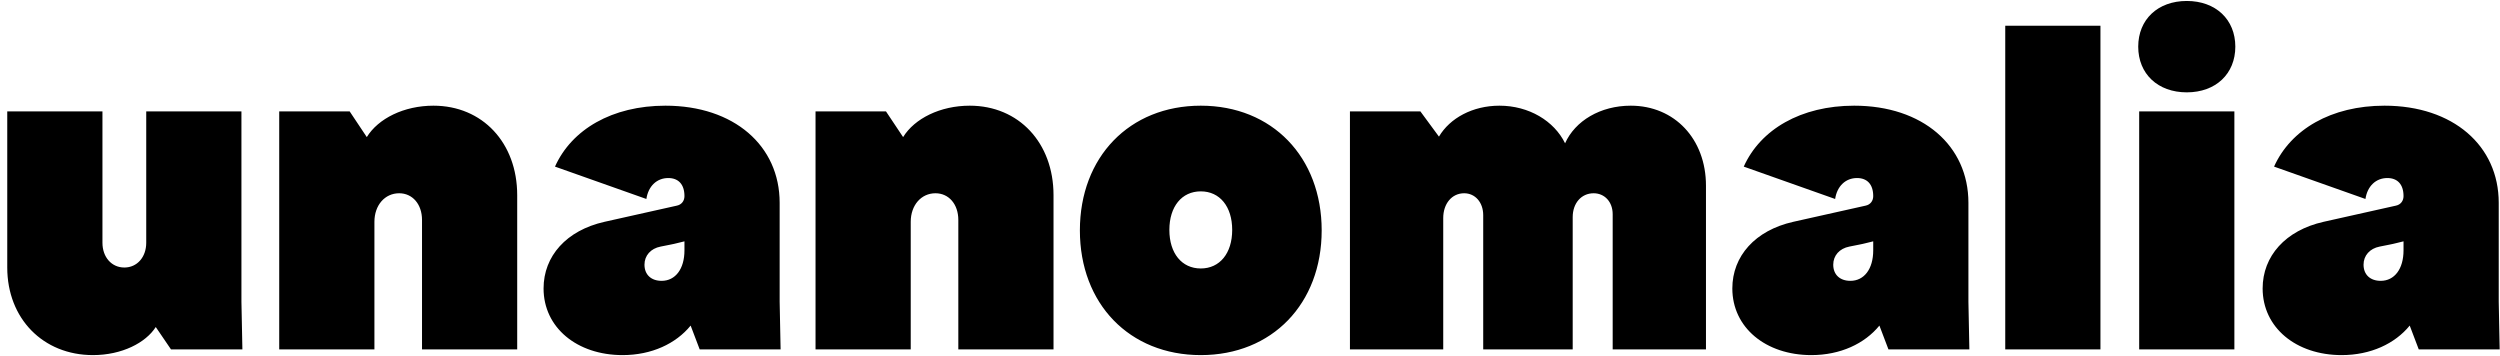 <?xml version="1.0" encoding="UTF-8"?>
<svg width="253px" height="36px" viewBox="0 0 253 36" version="1.1" xmlns="http://www.w3.org/2000/svg" xmlns:xlink="http://www.w3.org/1999/xlink">
    <title>Combined Shape</title>
    <g id="Page-1" stroke="none" stroke-width="1" fill="none" fill-rule="evenodd">
        <g id="Artboard" transform="translate(-245, -326)" fill="#000000" fill-rule="nonzero">
            <path d="M254.405,361.936 C257.343,361.936 259.751,360.683 260.763,359.094 L262.304,361.358 L269.53,361.358 L269.433,356.541 L269.433,337.273 L259.799,337.273 L259.799,350.568 C259.799,352.013 258.884,353.073 257.584,353.073 C256.283,353.073 255.368,352.013 255.368,350.568 L255.368,337.273 L245.734,337.273 L245.734,353.073 C245.734,358.227 249.347,361.936 254.405,361.936 Z M273.257,361.358 L282.891,361.358 L282.891,348.448 C282.891,346.763 283.95,345.558 285.396,345.558 C286.744,345.558 287.708,346.666 287.708,348.256 L287.708,361.358 L297.341,361.358 L297.341,345.751 C297.341,340.452 293.825,336.695 288.864,336.695 C285.877,336.695 283.276,337.996 282.12,339.874 L280.386,337.273 L273.257,337.273 L273.257,361.358 Z M308.005,361.936 C310.943,361.936 313.4,360.78 314.893,358.949 L315.808,361.358 L323.997,361.358 L323.901,356.541 L323.901,346.522 C323.901,340.741 319.277,336.695 312.34,336.695 C306.945,336.695 302.851,339.104 301.165,342.861 L310.413,346.136 C310.606,344.836 311.473,344.017 312.629,344.017 C313.641,344.017 314.267,344.643 314.267,345.847 C314.267,346.329 313.978,346.714 313.496,346.811 L306.175,348.448 C302.321,349.316 300.009,351.917 300.009,355.192 C300.009,359.142 303.381,361.936 308.005,361.936 Z M310.221,352.784 C310.221,351.868 310.847,351.146 311.859,350.953 L312.822,350.761 C313.352,350.664 313.834,350.52 314.267,350.423 L314.267,351.339 C314.267,353.217 313.352,354.421 311.955,354.421 C310.895,354.421 310.221,353.795 310.221,352.784 Z M327.532,361.358 L337.166,361.358 L337.166,348.448 C337.166,346.763 338.225,345.558 339.67,345.558 C341.019,345.558 341.982,346.666 341.982,348.256 L341.982,361.358 L351.616,361.358 L351.616,345.751 C351.616,340.452 348.1,336.695 343.139,336.695 C340.152,336.695 337.551,337.996 336.395,339.874 L334.661,337.273 L327.532,337.273 L327.532,361.358 Z M366.519,361.936 C373.744,361.936 378.754,356.734 378.754,349.316 C378.754,341.897 373.744,336.695 366.519,336.695 C359.293,336.695 354.284,341.897 354.284,349.316 C354.284,356.734 359.293,361.936 366.519,361.936 Z M366.519,353.169 C364.592,353.169 363.34,351.628 363.34,349.267 C363.34,346.907 364.592,345.366 366.519,345.366 C368.446,345.366 369.698,346.907 369.698,349.267 C369.698,351.628 368.446,353.169 366.519,353.169 Z M381.614,361.358 L391.055,361.358 L391.055,348.063 C391.055,346.618 391.922,345.558 393.175,345.558 C394.282,345.558 395.101,346.474 395.101,347.774 L395.101,361.358 L404.157,361.358 L404.157,347.967 C404.157,346.57 405.024,345.558 406.277,345.558 C407.384,345.558 408.203,346.425 408.203,347.678 L408.203,361.358 L417.644,361.358 L417.644,344.788 C417.644,340.067 414.465,336.695 410.034,336.695 C406.951,336.695 404.398,338.237 403.386,340.501 C402.278,338.237 399.726,336.695 396.739,336.695 C394.042,336.695 391.729,337.948 390.622,339.826 L388.743,337.273 L381.614,337.273 L381.614,361.358 Z M428.308,361.936 C431.246,361.936 433.703,360.78 435.196,358.949 L436.111,361.358 L444.3,361.358 L444.204,356.541 L444.204,346.522 C444.204,340.741 439.58,336.695 432.643,336.695 C427.248,336.695 423.154,339.104 421.468,342.861 L430.716,346.136 C430.909,344.836 431.776,344.017 432.932,344.017 C433.944,344.017 434.57,344.643 434.57,345.847 C434.57,346.329 434.281,346.714 433.799,346.811 L426.478,348.448 C422.624,349.316 420.312,351.917 420.312,355.192 C420.312,359.142 423.684,361.936 428.308,361.936 Z M430.524,352.784 C430.524,351.868 431.15,351.146 432.162,350.953 L433.125,350.761 C433.655,350.664 434.137,350.52 434.57,350.423 L434.57,351.339 C434.57,353.217 433.655,354.421 432.258,354.421 C431.198,354.421 430.524,353.795 430.524,352.784 Z M447.931,361.358 L457.565,361.358 L457.565,328.603 L447.931,328.603 L447.931,361.358 Z M461.485,337.273 L461.485,361.358 L471.119,361.358 L471.119,337.273 L461.485,337.273 Z M466.302,335.346 C469.24,335.346 471.215,333.468 471.215,330.722 C471.215,327.977 469.24,326.098 466.302,326.098 C463.363,326.098 461.388,327.977 461.388,330.722 C461.388,333.468 463.363,335.346 466.302,335.346 Z M481.975,361.936 C484.913,361.936 487.37,360.78 488.863,358.949 L489.778,361.358 L497.967,361.358 L497.871,356.541 L497.871,346.522 C497.871,340.741 493.246,336.695 486.31,336.695 C480.915,336.695 476.821,339.104 475.135,342.861 L484.383,346.136 C484.576,344.836 485.443,344.017 486.599,344.017 C487.611,344.017 488.237,344.643 488.237,345.847 C488.237,346.329 487.948,346.714 487.466,346.811 L480.144,348.448 C476.291,349.316 473.979,351.917 473.979,355.192 C473.979,359.142 477.351,361.936 481.975,361.936 Z M484.191,352.784 C484.191,351.868 484.817,351.146 485.828,350.953 L486.792,350.761 C487.322,350.664 487.803,350.52 488.237,350.423 L488.237,351.339 C488.237,353.217 487.322,354.421 485.925,354.421 C484.865,354.421 484.191,353.795 484.191,352.784 Z" id="Combined-Shape"></path>
        </g>
    </g>
</svg>